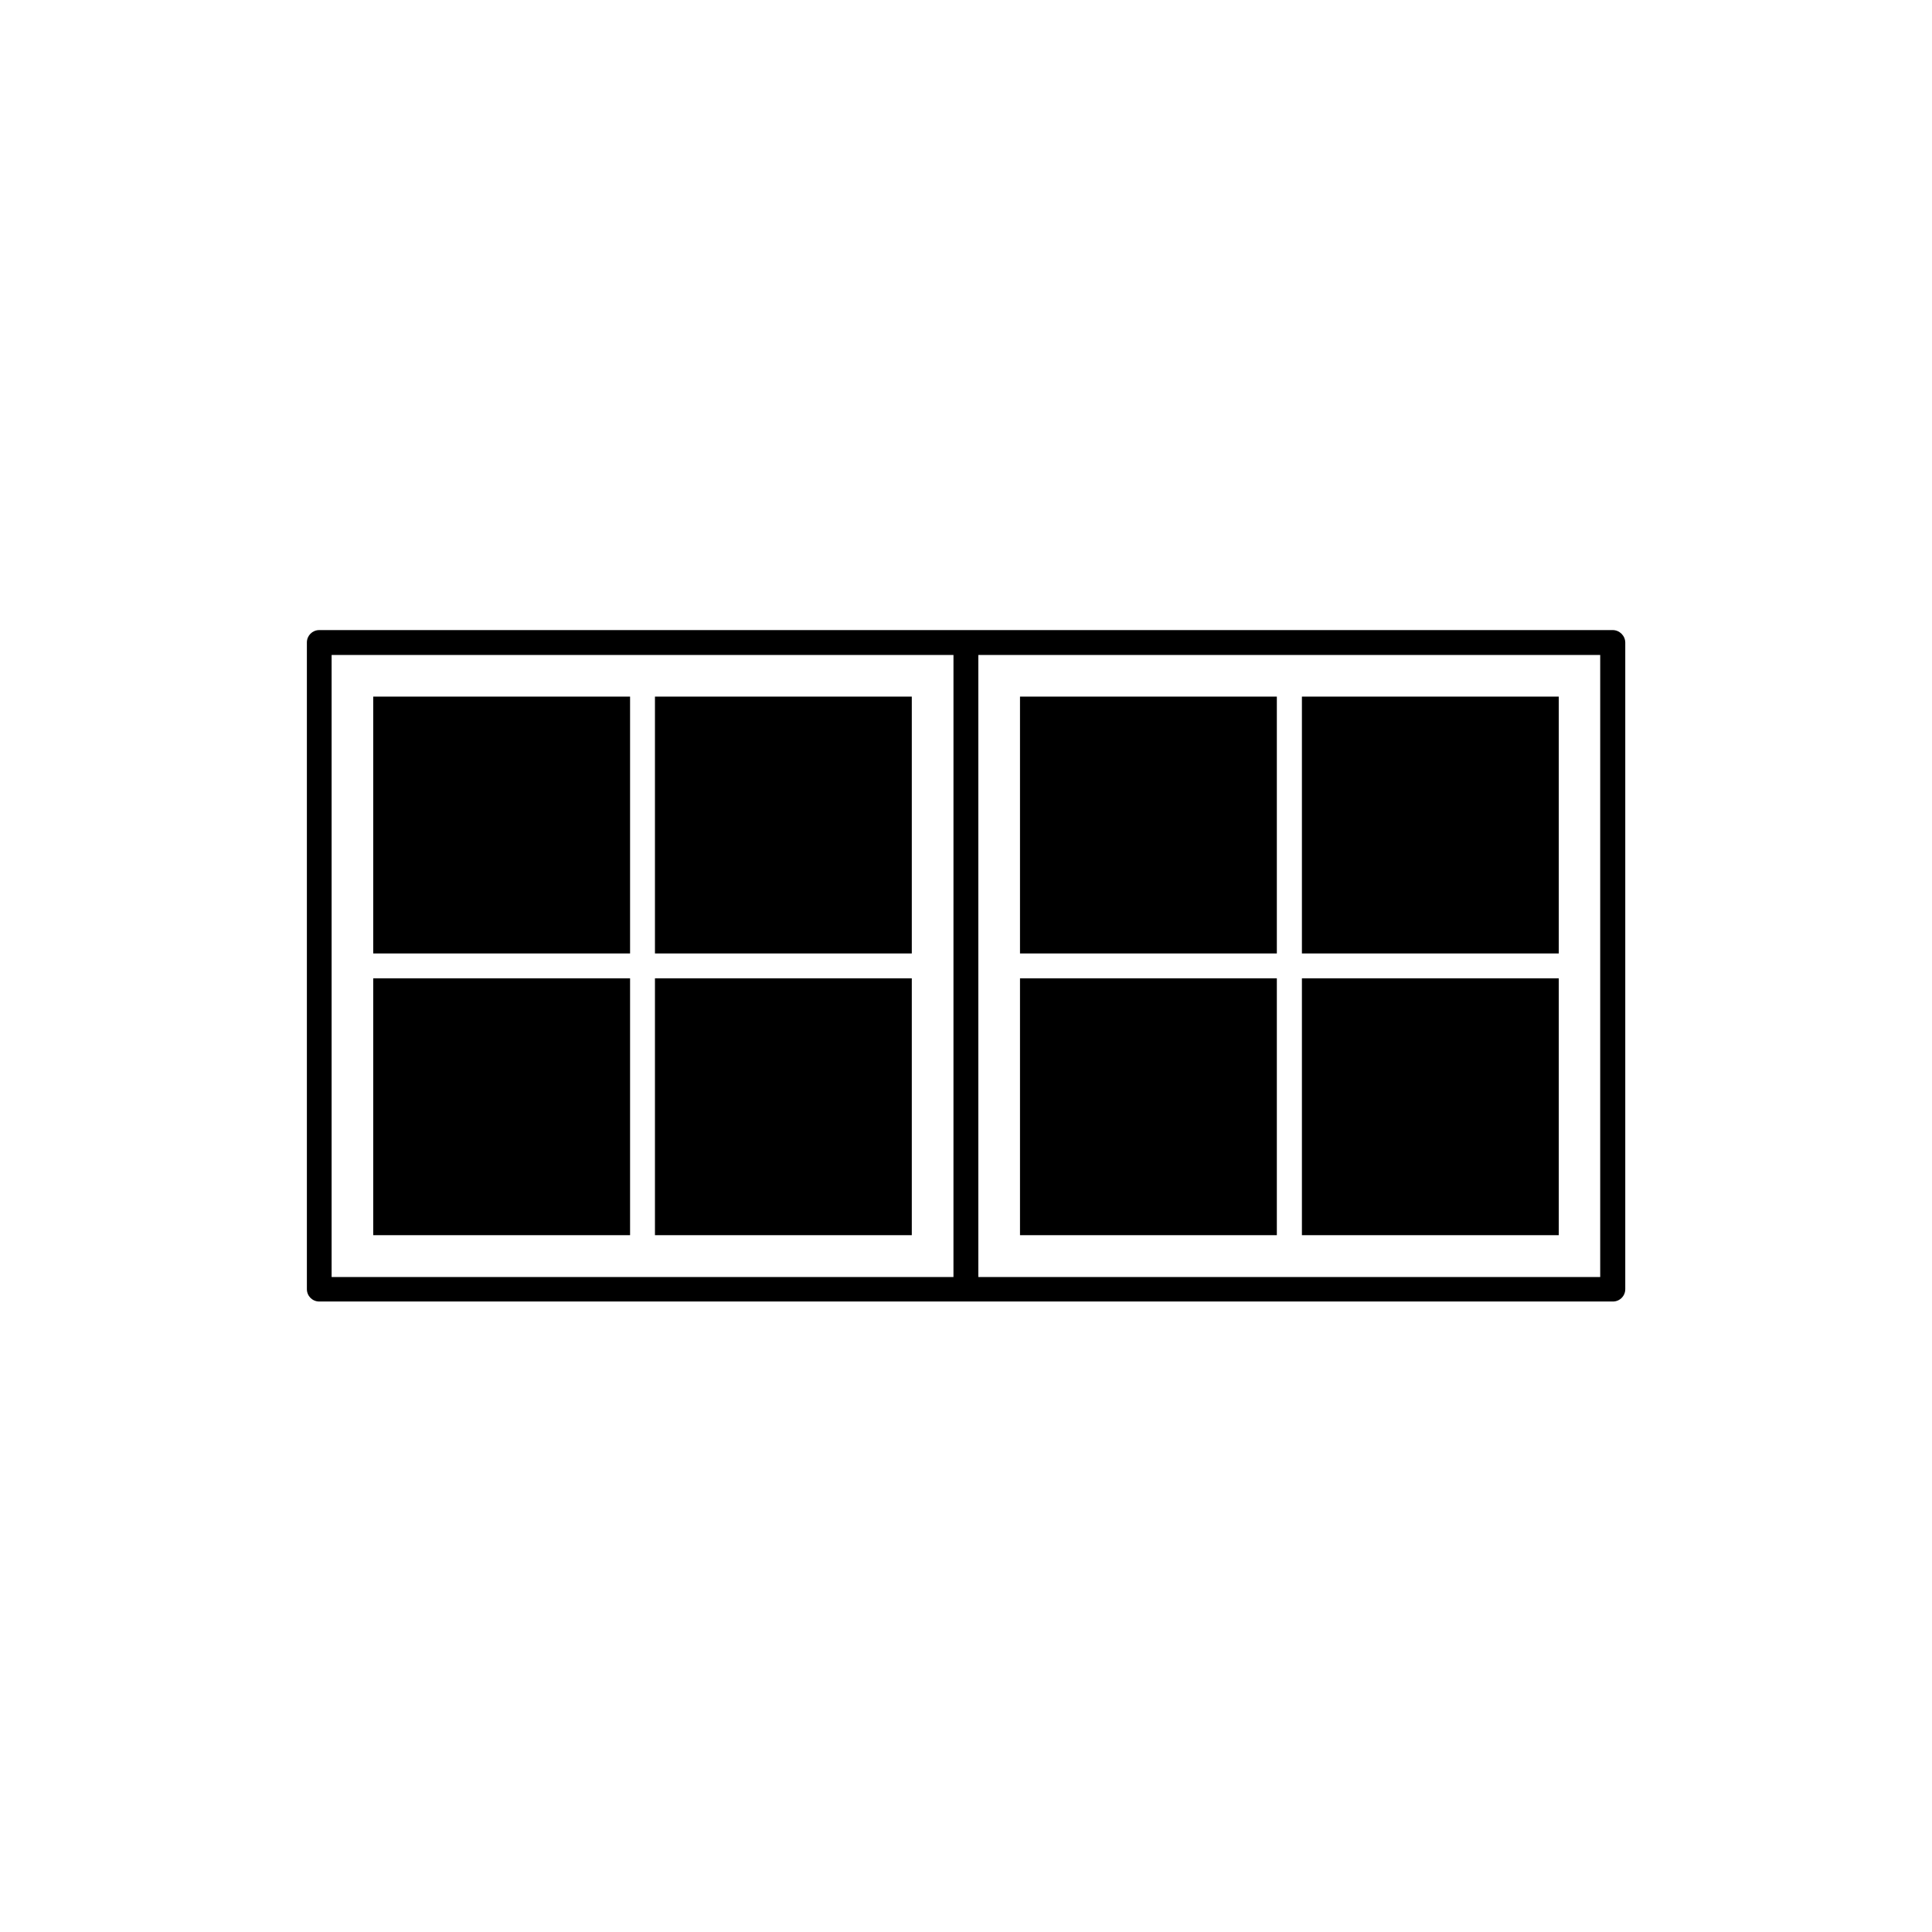 <?xml version="1.0" encoding="UTF-8"?>
<!-- Uploaded to: ICON Repo, www.svgrepo.com, Generator: ICON Repo Mixer Tools -->
<svg fill="#000000" width="800px" height="800px" version="1.1" viewBox="144 144 512 512" xmlns="http://www.w3.org/2000/svg">
 <g>
  <path d="m571.39 310.98h-342.79c-1.812 0-3.273 1.461-3.273 3.273v171.39c0 1.812 1.461 3.273 3.273 3.273h342.84c1.812 0 3.273-1.461 3.273-3.273v-171.34c0-1.812-1.512-3.324-3.324-3.324zm-174.67 171.45h-164.84v-164.85h164.8l-0.004 164.85zm171.4 0h-164.85v-164.85h164.8v164.85z"/>
  <path d="m242.91 403.27h68.066v68.066h-68.066z"/>
  <path d="m317.57 403.27h68.066v68.066h-68.066z"/>
  <path d="m317.57 328.61h68.066v68.066h-68.066z"/>
  <path d="m242.91 328.61h68.066v68.066h-68.066z"/>
  <path d="m414.31 328.61h68.066v68.066h-68.066z"/>
  <path d="m489.02 328.61h68.066v68.066h-68.066z"/>
  <path d="m489.02 403.27h68.066v68.066h-68.066z"/>
  <path d="m414.31 403.27h68.066v68.066h-68.066z"/>
 </g>
</svg>
